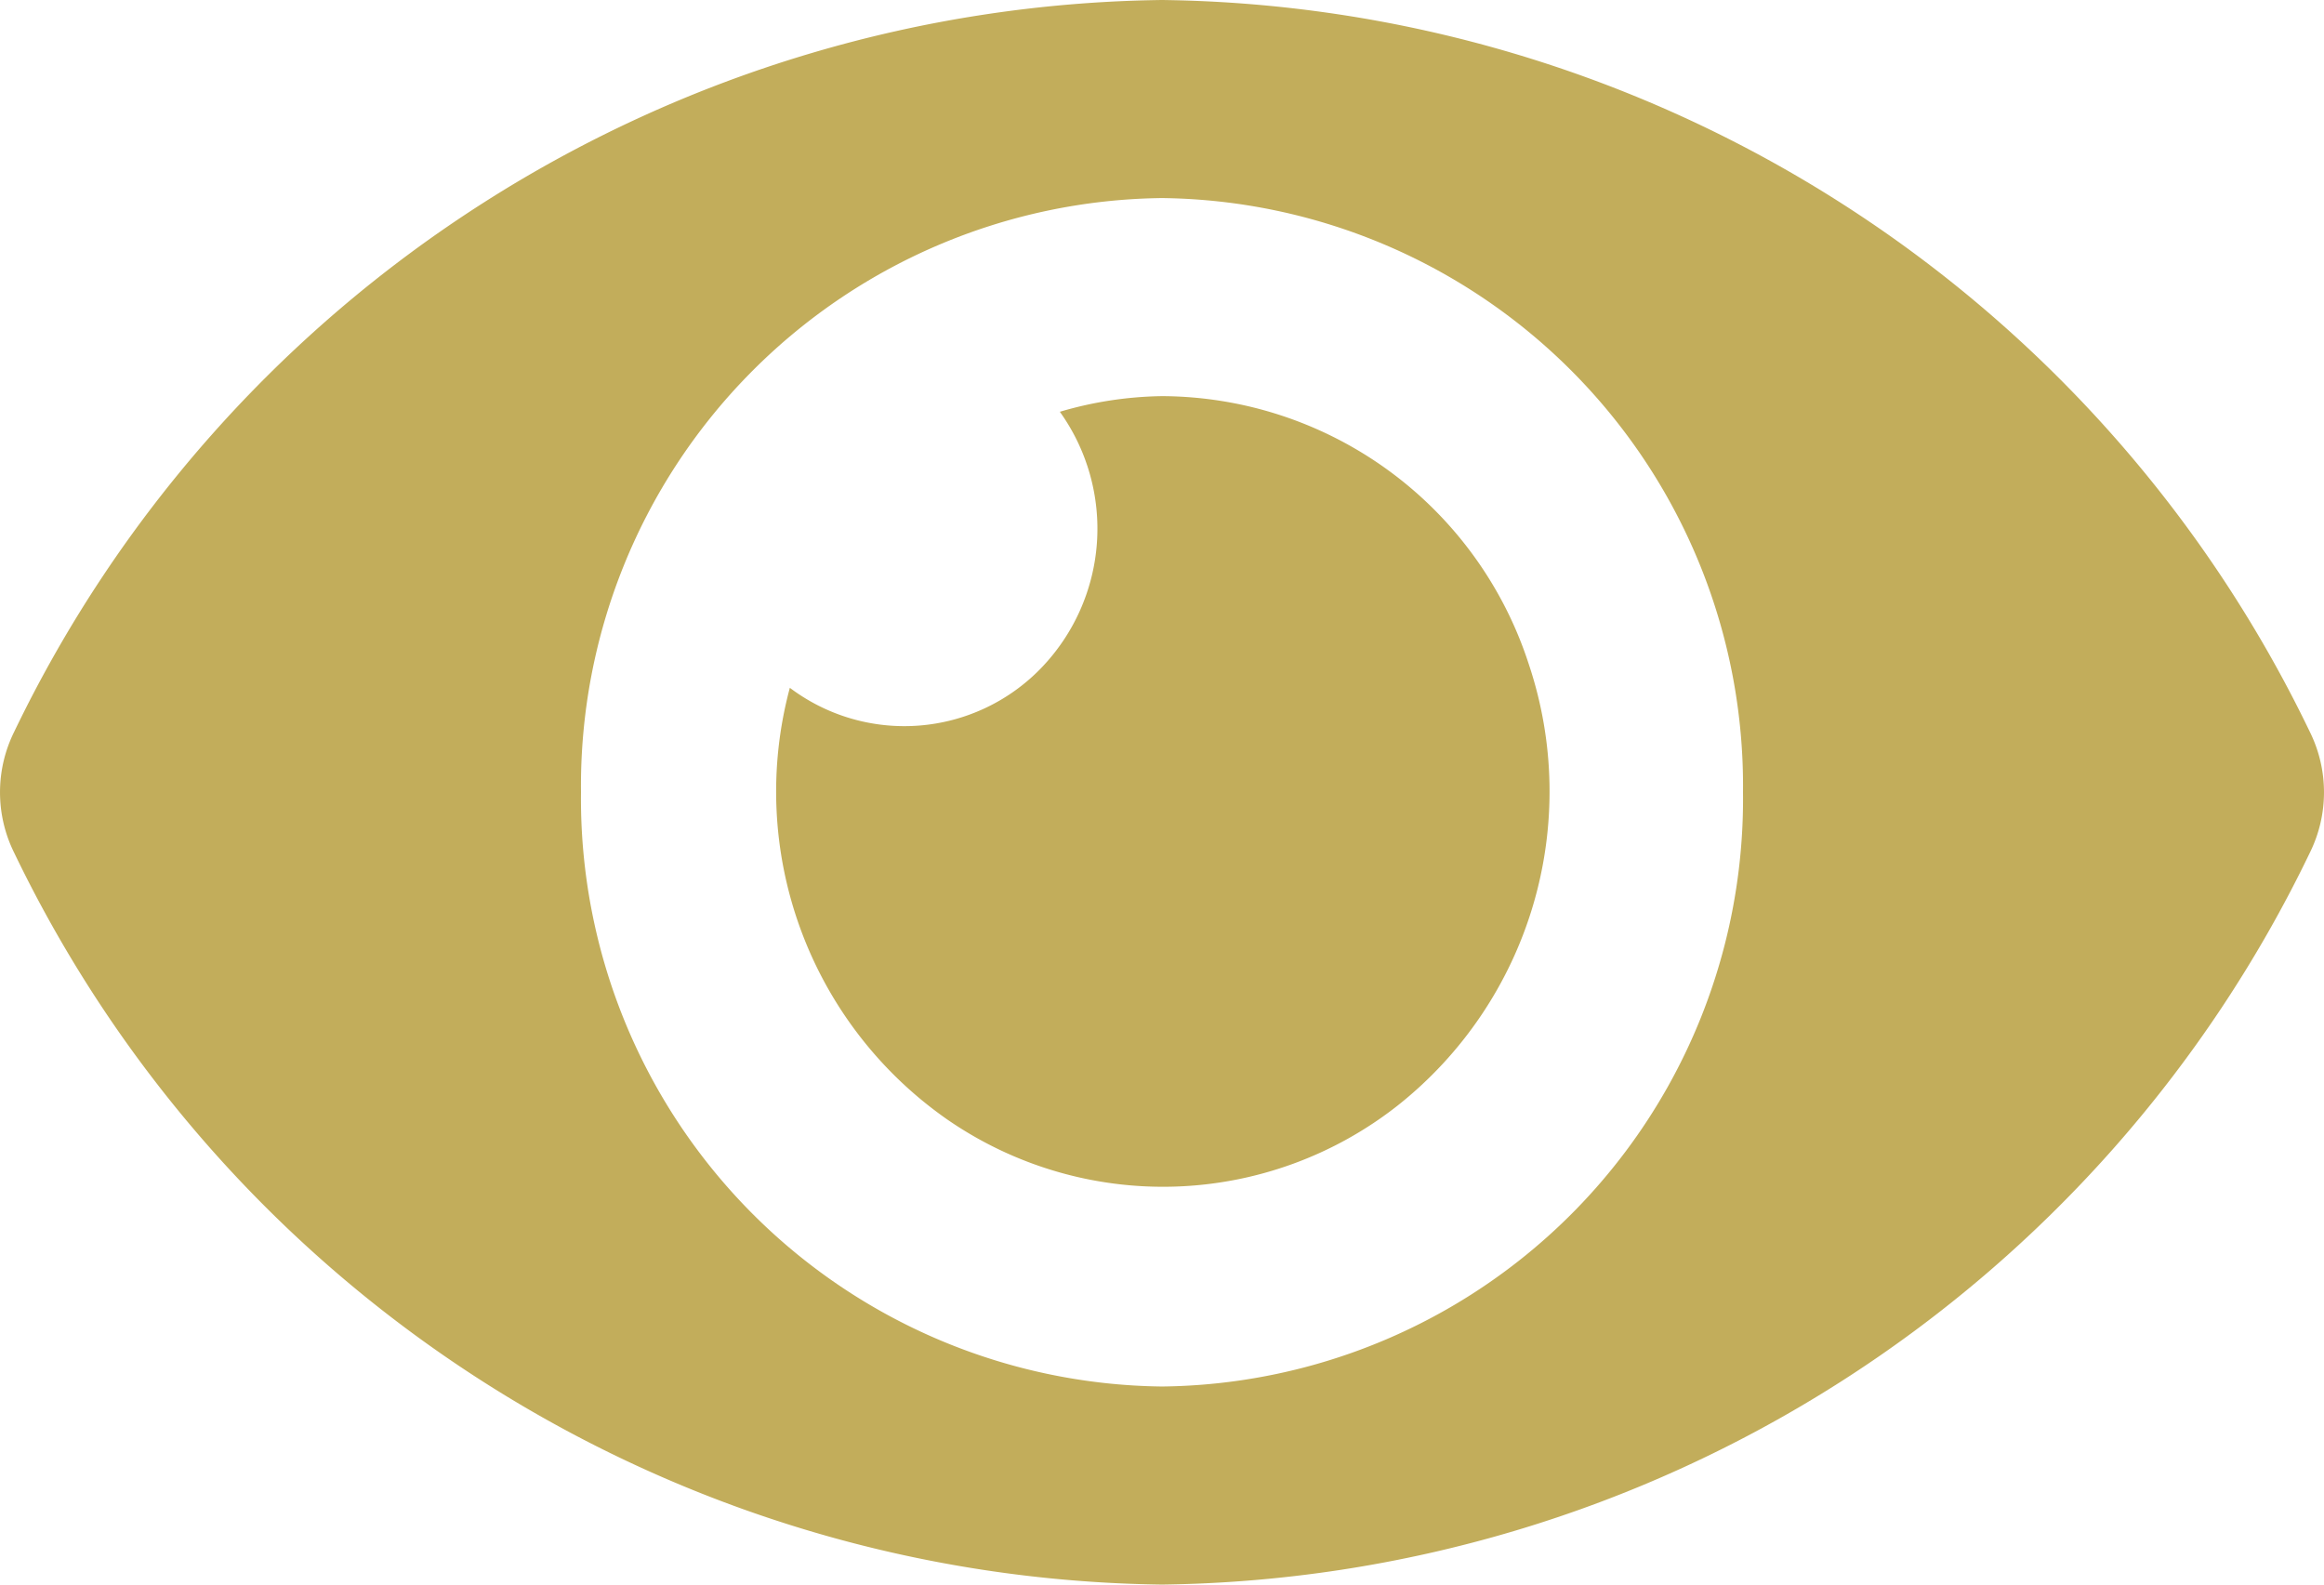 <svg xmlns="http://www.w3.org/2000/svg" width="22" height="15" viewBox="0 0 22 15"><path d="M21.867,11.43A12.228,12.228,0,0,0,11,4.5,12.23,12.23,0,0,0,.133,11.43a1.289,1.289,0,0,0,0,1.14A12.228,12.228,0,0,0,11,19.5a12.23,12.23,0,0,0,10.867-6.93A1.289,1.289,0,0,0,21.867,11.43ZM11,17.625A5.564,5.564,0,0,1,5.5,12,5.564,5.564,0,0,1,11,6.375,5.564,5.564,0,0,1,16.5,12,5.561,5.561,0,0,1,11,17.625ZM11,8.25a3.566,3.566,0,0,0-.967.148,1.9,1.9,0,0,1-.18,2.429,1.8,1.8,0,0,1-2.376.184A3.784,3.784,0,0,0,8.971,15.1a3.593,3.593,0,0,0,4.264-.138,3.792,3.792,0,0,0,1.237-4.175A3.665,3.665,0,0,0,11,8.25Z" transform="translate(0 -4.5)" fill="#c2ad5b"/></svg>